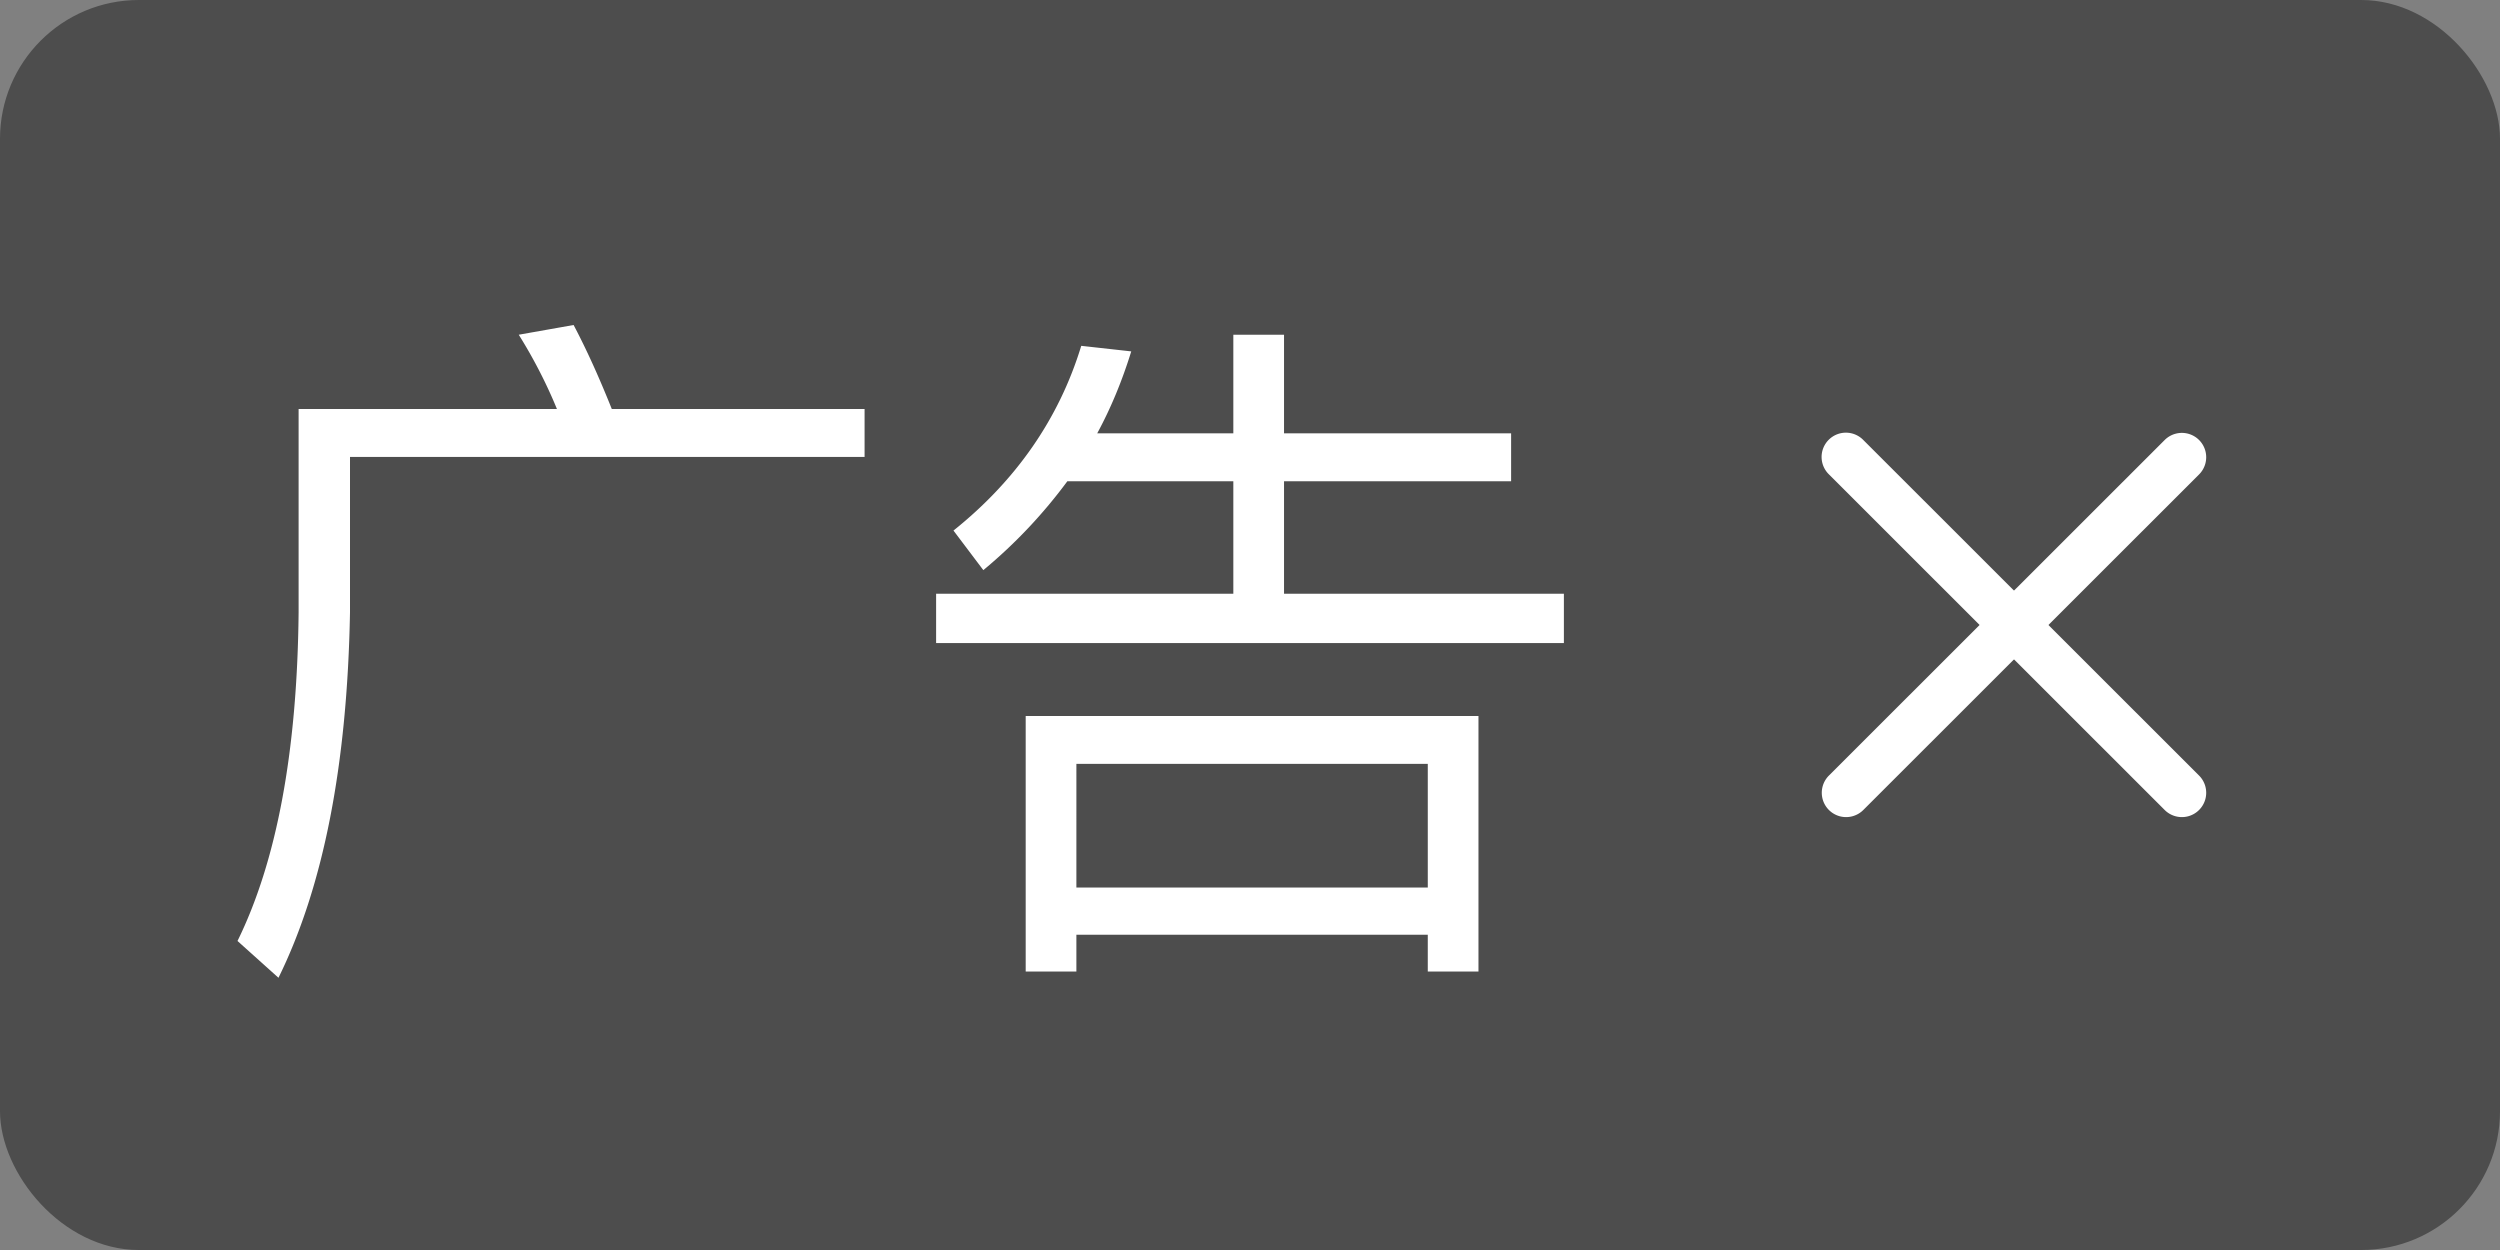 <svg xmlns="http://www.w3.org/2000/svg" width="36" height="18" fill="none"><rect width="100%" height="100%" fill="#808080" stroke="none"/><rect width="36" height="18" fill="#000" fill-opacity=".4" rx="2"/><path fill="#fff" d="m8.26 4.68-.79.14c.2.32.39.68.55 1.07H4.3v2.93c-.02 2.02-.32 3.59-.88 4.73l.59.53c.65-1.32.99-3.07 1.03-5.26V6.58h7.41v-.69H8.81c-.18-.45-.36-.85-.55-1.21Zm13.03 5.63h-6.52v3.68h.73v-.53h5.06v.53h.73v-3.68Zm-5.79 2.47V11h5.06v1.78H15.5Zm-.13-5.85h2.39v1.62h-4.28v.71h9.04v-.71h-4.03V6.93h3.27v-.69h-3.27V4.82h-.73v1.42H15.8c.2-.37.36-.76.49-1.18l-.72-.08c-.32 1.05-.94 1.94-1.84 2.66l.43.57c.47-.39.87-.82 1.21-1.28ZM31.242 6.407a.25.25 0 0 1 .354.354l-4.835 4.832a.25.25 0 0 1-.354-.354l4.835-4.832Z"/><path fill="#fff" d="M26.407 6.76a.25.25 0 1 1 .354-.353l4.835 4.832a.25.25 0 0 1-.354.354L26.407 6.76Z"/><path stroke="#fff" stroke-width=".2" d="M31.242 6.407a.25.25 0 0 1 .354.354l-4.835 4.832a.25.25 0 0 1-.354-.354l4.835-4.832Z"/><path stroke="#fff" stroke-width=".2" d="M26.407 6.76a.25.25 0 1 1 .354-.353l4.835 4.832a.25.25 0 0 1-.354.354L26.407 6.76Z"/></svg>